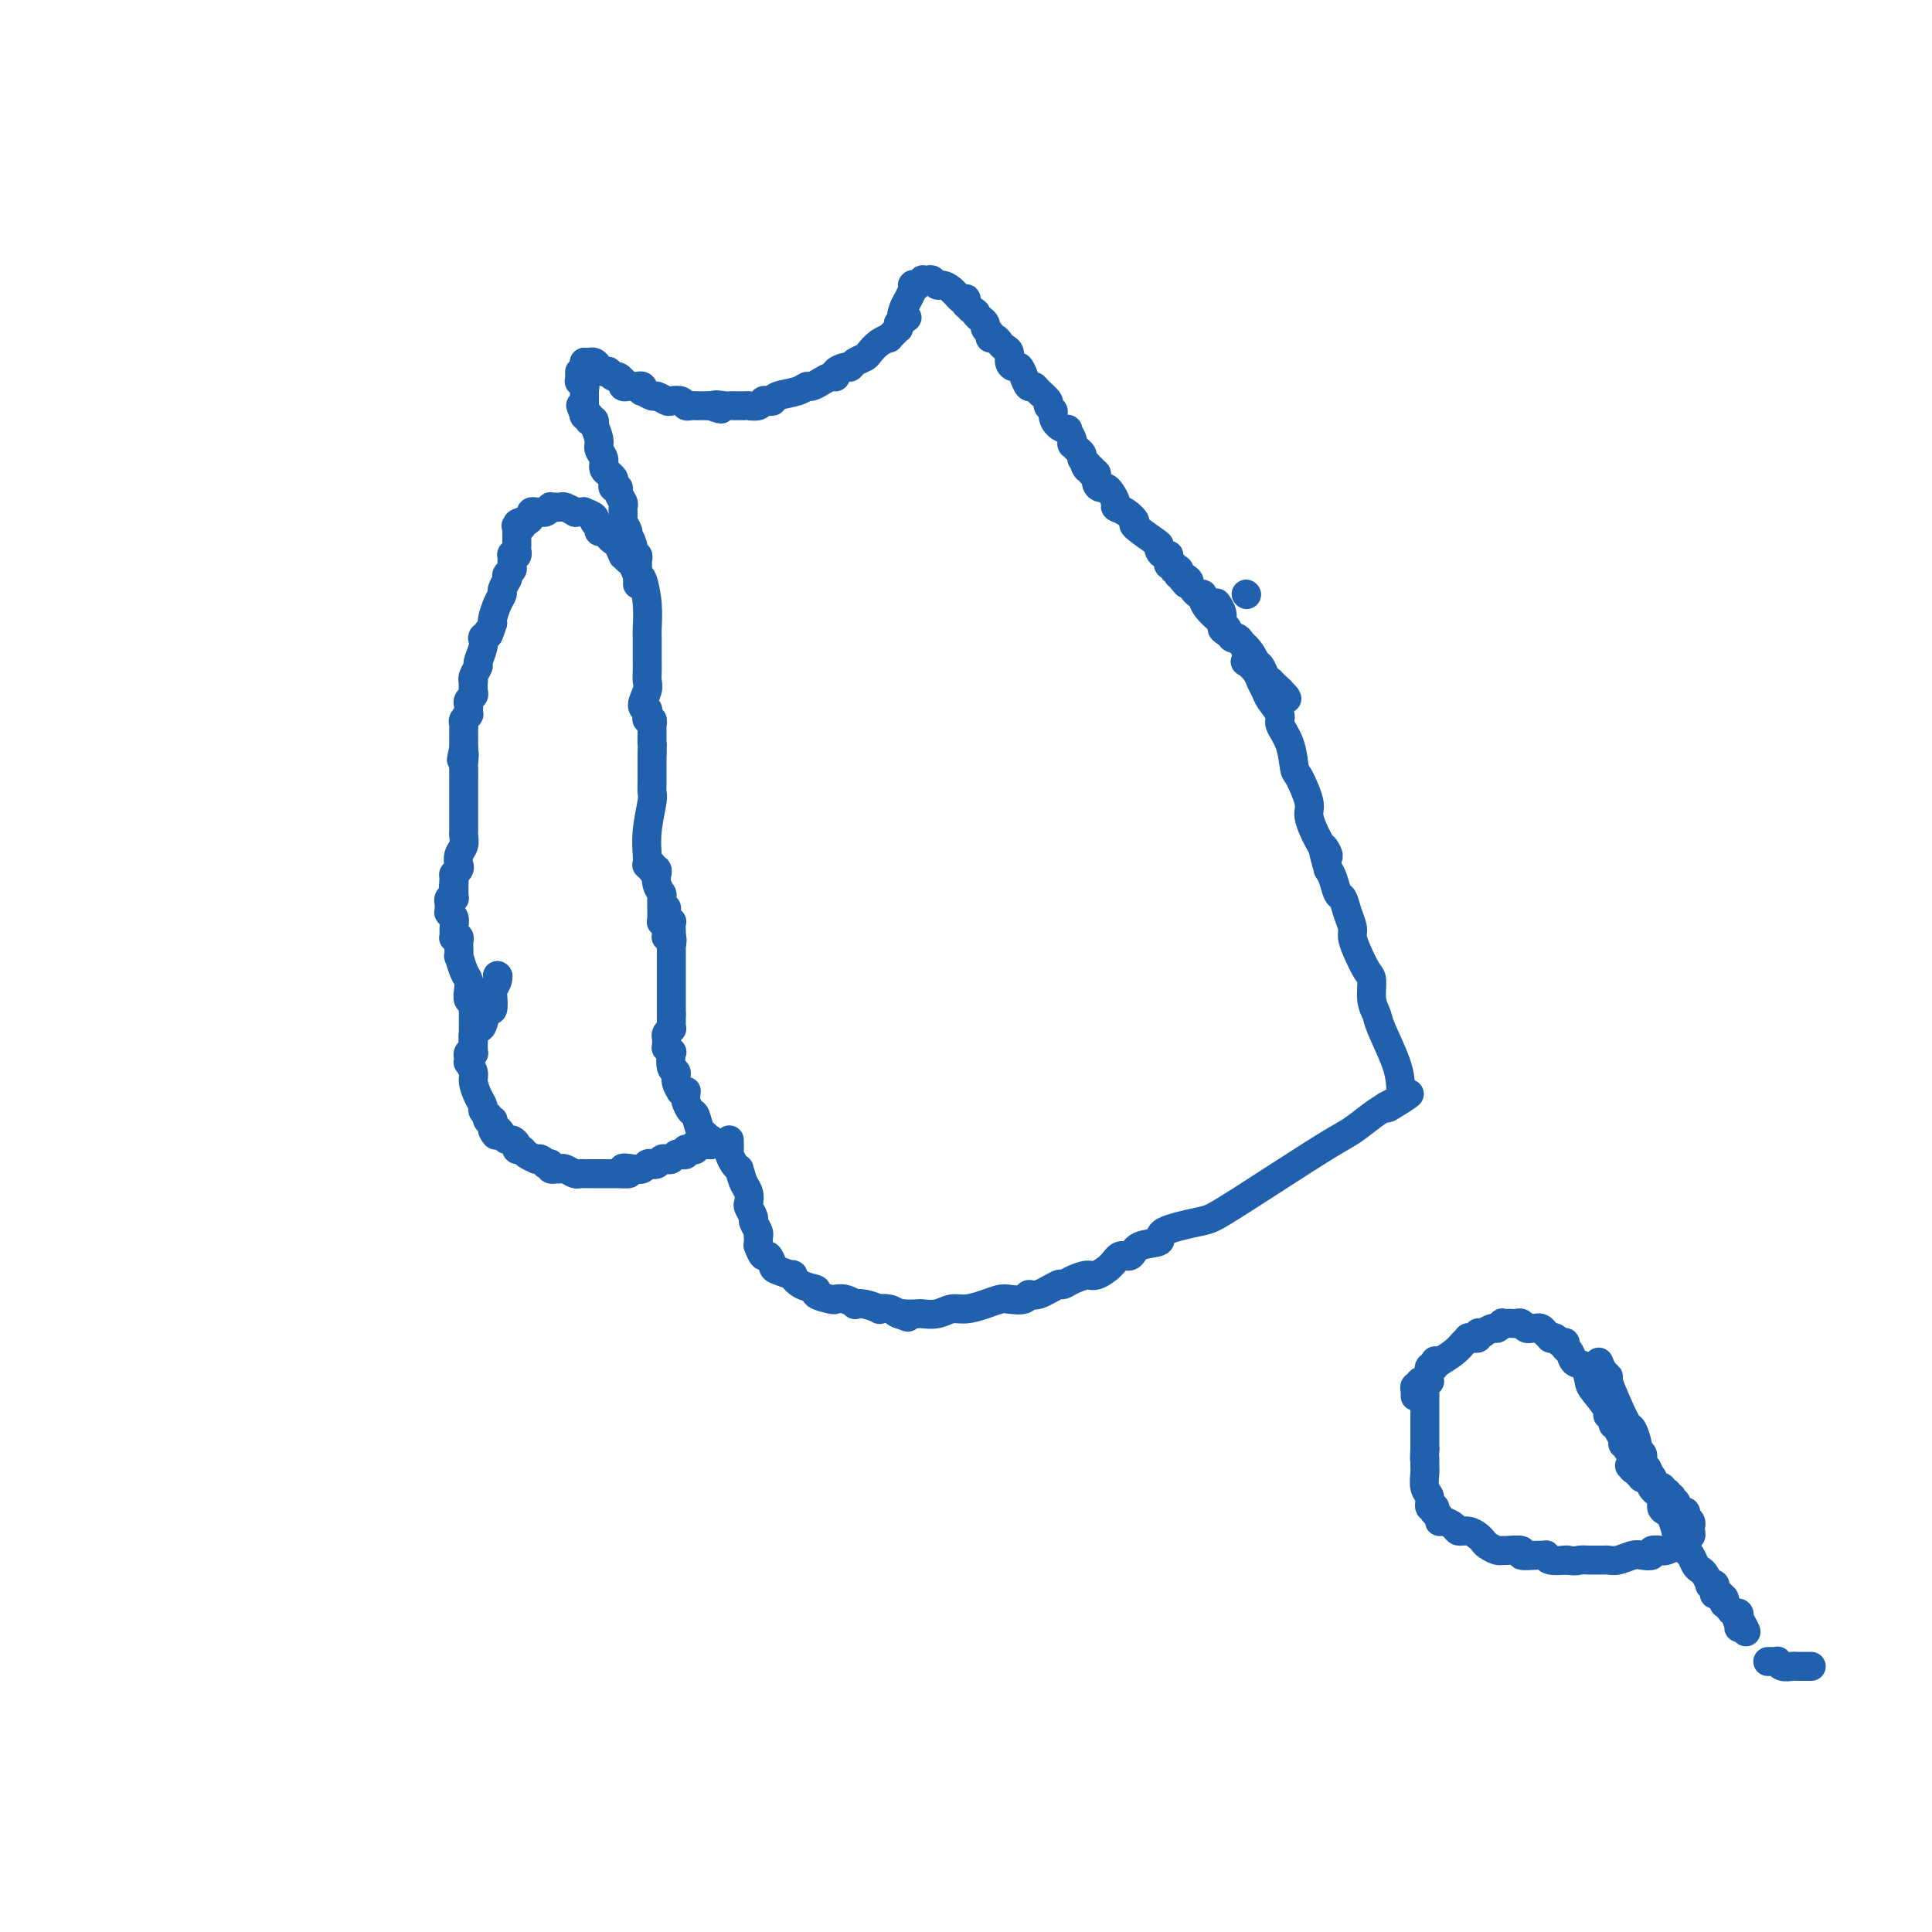 <svg viewBox='0 0 400 400' version='1.1' xmlns='http://www.w3.org/2000/svg' xmlns:xlink='http://www.w3.org/1999/xlink'><g fill='none' stroke='#2160AD' stroke-width='6' stroke-linecap='round' stroke-linejoin='round'><path d='M103,202c0.000,0.000 0.100,0.100 0.1,0.1'/><path d='M103.1,202.1c-0.023,-0.036 -0.131,-0.176 -0.1,-0.1c0.031,0.076 0.202,0.368 0,1c-0.202,0.632 -0.775,1.605 -1,2c-0.225,0.395 -0.102,0.211 0,1c0.102,0.789 0.181,2.552 0,3c-0.181,0.448 -0.623,-0.420 -1,0c-0.377,0.420 -0.690,2.126 -1,3c-0.310,0.874 -0.618,0.914 -1,1c-0.382,0.086 -0.838,0.218 -1,1c-0.162,0.782 -0.029,2.213 0,3c0.029,0.787 -0.045,0.929 0,1c0.045,0.071 0.208,0.072 0,0c-0.208,-0.072 -0.788,-0.217 -1,0c-0.212,0.217 -0.057,0.794 0,1c0.057,0.206 0.014,0.039 0,0c-0.014,-0.039 0.000,0.048 0,0c-0.000,-0.048 -0.015,-0.232 0,0c0.015,0.232 0.059,0.881 0,1c-0.059,0.119 -0.222,-0.291 0,0c0.222,0.291 0.829,1.282 1,2c0.171,0.718 -0.094,1.163 0,2c0.094,0.837 0.547,2.066 1,3c0.453,0.934 0.905,1.575 1,2c0.095,0.425 -0.167,0.636 0,1c0.167,0.364 0.763,0.881 1,1c0.237,0.119 0.116,-0.161 0,0c-0.116,0.161 -0.227,0.764 0,1c0.227,0.236 0.793,0.104 1,0c0.207,-0.104 0.056,-0.182 0,0c-0.056,0.182 -0.016,0.623 0,1c0.016,0.377 0.008,0.688 0,1'/><path d='M102,234c0.952,2.122 0.834,0.428 1,0c0.166,-0.428 0.618,0.411 1,1c0.382,0.589 0.694,0.928 1,1c0.306,0.072 0.606,-0.121 1,0c0.394,0.121 0.884,0.558 1,1c0.116,0.442 -0.141,0.889 0,1c0.141,0.111 0.679,-0.114 1,0c0.321,0.114 0.425,0.567 1,1c0.575,0.433 1.621,0.847 2,1c0.379,0.153 0.092,0.045 0,0c-0.092,-0.045 0.013,-0.026 0,0c-0.013,0.026 -0.143,0.058 0,0c0.143,-0.058 0.559,-0.208 1,0c0.441,0.208 0.907,0.774 1,1c0.093,0.226 -0.186,0.113 0,0c0.186,-0.113 0.838,-0.226 1,0c0.162,0.226 -0.165,0.792 0,1c0.165,0.208 0.821,0.060 1,0c0.179,-0.060 -0.121,-0.030 0,0c0.121,0.030 0.663,0.061 1,0c0.337,-0.061 0.470,-0.212 1,0c0.530,0.212 1.456,0.789 2,1c0.544,0.211 0.706,0.057 1,0c0.294,-0.057 0.722,-0.015 1,0c0.278,0.015 0.407,0.004 1,0c0.593,-0.004 1.650,-0.001 2,0c0.350,0.001 -0.009,0.000 0,0c0.009,-0.000 0.384,-0.000 1,0c0.616,0.000 1.474,0.000 2,0c0.526,-0.000 0.722,-0.000 1,0c0.278,0.000 0.639,0.000 1,0'/><path d='M129,243c2.692,0.242 0.423,-0.653 0,-1c-0.423,-0.347 1.000,-0.144 2,0c1.000,0.144 1.577,0.231 2,0c0.423,-0.231 0.691,-0.780 1,-1c0.309,-0.220 0.660,-0.110 1,0c0.340,0.110 0.668,0.222 1,0c0.332,-0.222 0.666,-0.778 1,-1c0.334,-0.222 0.668,-0.111 1,0c0.332,0.111 0.663,0.222 1,0c0.337,-0.222 0.679,-0.777 1,-1c0.321,-0.223 0.621,-0.112 1,0c0.379,0.112 0.837,0.226 1,0c0.163,-0.226 0.029,-0.793 0,-1c-0.029,-0.207 0.045,-0.055 0,0c-0.045,0.055 -0.209,0.015 0,0c0.209,-0.015 0.792,-0.003 1,0c0.208,0.003 0.042,-0.003 0,0c-0.042,0.003 0.040,0.015 0,0c-0.040,-0.015 -0.203,-0.057 0,0c0.203,0.057 0.773,0.211 1,0c0.227,-0.211 0.112,-0.789 0,-1c-0.112,-0.211 -0.223,-0.057 0,0c0.223,0.057 0.778,0.015 1,0c0.222,-0.015 0.111,-0.004 0,0c-0.111,0.004 -0.222,0.001 0,0c0.222,-0.001 0.778,-0.000 1,0c0.222,0.000 0.112,0.000 0,0c-0.112,-0.000 -0.226,-0.000 0,0c0.226,0.000 0.792,0.000 1,0c0.208,-0.000 0.060,-0.000 0,0c-0.060,0.000 -0.030,0.000 0,0'/><path d='M147,237c2.786,-0.869 0.750,-0.042 0,0c-0.750,0.042 -0.214,-0.702 0,-1c0.214,-0.298 0.107,-0.149 0,0'/><path d='M147,237c0.000,0.000 0.000,-1.000 0,-1'/><path d='M147,236c-0.017,-0.151 -0.060,-0.027 0,0c0.060,0.027 0.223,-0.042 0,0c-0.223,0.042 -0.833,0.195 -1,0c-0.167,-0.195 0.109,-0.739 0,-1c-0.109,-0.261 -0.604,-0.241 -1,-1c-0.396,-0.759 -0.695,-2.298 -1,-3c-0.305,-0.702 -0.617,-0.566 -1,-1c-0.383,-0.434 -0.838,-1.437 -1,-2c-0.162,-0.563 -0.029,-0.687 0,-1c0.029,-0.313 -0.044,-0.814 0,-1c0.044,-0.186 0.204,-0.055 0,0c-0.204,0.055 -0.772,0.036 -1,0c-0.228,-0.036 -0.117,-0.087 0,0c0.117,0.087 0.241,0.313 0,0c-0.241,-0.313 -0.848,-1.165 -1,-2c-0.152,-0.835 0.152,-1.653 0,-2c-0.152,-0.347 -0.759,-0.222 -1,-1c-0.241,-0.778 -0.117,-2.460 0,-3c0.117,-0.540 0.228,0.063 0,0c-0.228,-0.063 -0.794,-0.790 -1,-1c-0.206,-0.210 -0.051,0.097 0,0c0.051,-0.097 -0.000,-0.600 0,-1c0.000,-0.400 0.053,-0.698 0,-1c-0.053,-0.302 -0.210,-0.607 0,-1c0.210,-0.393 0.788,-0.875 1,-1c0.212,-0.125 0.057,0.106 0,0c-0.057,-0.106 -0.015,-0.551 0,-1c0.015,-0.449 0.004,-0.904 0,-1c-0.004,-0.096 -0.001,0.166 0,0c0.001,-0.166 0.000,-0.762 0,-1c-0.000,-0.238 -0.000,-0.119 0,0'/><path d='M139,210c0.000,-1.895 0.000,-1.134 0,-1c-0.000,0.134 -0.000,-0.359 0,-1c0.000,-0.641 0.000,-1.429 0,-2c-0.000,-0.571 -0.000,-0.923 0,-1c0.000,-0.077 0.000,0.121 0,0c-0.000,-0.121 -0.000,-0.562 0,-1c0.000,-0.438 0.000,-0.872 0,-1c-0.000,-0.128 -0.000,0.051 0,0c0.000,-0.051 0.000,-0.333 0,-1c-0.000,-0.667 -0.000,-1.720 0,-2c0.000,-0.280 0.000,0.212 0,0c-0.000,-0.212 -0.000,-1.128 0,-2c0.000,-0.872 0.000,-1.701 0,-2c-0.000,-0.299 -0.000,-0.069 0,0c0.000,0.069 0.000,-0.022 0,0c-0.000,0.022 -0.000,0.156 0,0c0.000,-0.156 0.001,-0.602 0,-1c-0.001,-0.398 -0.004,-0.747 0,-1c0.004,-0.253 0.015,-0.410 0,-1c-0.015,-0.590 -0.057,-1.612 0,-2c0.057,-0.388 0.211,-0.141 0,0c-0.211,0.141 -0.789,0.178 -1,0c-0.211,-0.178 -0.057,-0.570 0,-1c0.057,-0.430 0.015,-0.899 0,-1c-0.015,-0.101 -0.004,0.165 0,0c0.004,-0.165 0.001,-0.761 0,-1c-0.001,-0.239 -0.001,-0.119 0,0'/><path d='M139,195c0.000,0.000 0.100,0.100 0.1,0.1'/><path d='M139.1,195.1c0.054,-0.235 0.137,-0.872 -0.1,-1.1c-0.237,-0.228 -0.796,-0.047 -1,0c-0.204,0.047 -0.055,-0.039 0,0c0.055,0.039 0.016,0.204 0,0c-0.016,-0.204 -0.008,-0.776 0,-1c0.008,-0.224 0.016,-0.098 0,0c-0.016,0.098 -0.057,0.170 0,0c0.057,-0.170 0.212,-0.580 0,-1c-0.212,-0.420 -0.793,-0.850 -1,-1c-0.207,-0.150 -0.041,-0.020 0,-1c0.041,-0.980 -0.042,-3.071 0,-4c0.042,-0.929 0.208,-0.698 0,-1c-0.208,-0.302 -0.792,-1.139 -1,-2c-0.208,-0.861 -0.042,-1.746 0,-2c0.042,-0.254 -0.040,0.124 0,0c0.040,-0.124 0.203,-0.752 0,-1c-0.203,-0.248 -0.772,-0.118 -1,0c-0.228,0.118 -0.113,0.224 0,0c0.113,-0.224 0.225,-0.777 0,-1c-0.225,-0.223 -0.789,-0.116 -1,0c-0.211,0.116 -0.071,0.239 0,0c0.071,-0.239 0.072,-0.842 0,-2c-0.072,-1.158 -0.215,-2.872 0,-5c0.215,-2.128 0.790,-4.668 1,-6c0.210,-1.332 0.056,-1.454 0,-2c-0.056,-0.546 -0.015,-1.517 0,-2c0.015,-0.483 0.004,-0.477 0,-1c-0.004,-0.523 -0.001,-1.573 0,-2c0.001,-0.427 0.000,-0.230 0,0c-0.000,0.230 -0.000,0.494 0,0c0.000,-0.494 0.000,-1.747 0,-3'/><path d='M135,156c0.155,-3.592 0.041,-2.072 0,-2c-0.041,0.072 -0.010,-1.305 0,-2c0.010,-0.695 -0.001,-0.707 0,-1c0.001,-0.293 0.014,-0.866 0,-1c-0.014,-0.134 -0.057,0.170 0,0c0.057,-0.170 0.213,-0.816 0,-1c-0.213,-0.184 -0.794,0.093 -1,0c-0.206,-0.093 -0.037,-0.556 0,-1c0.037,-0.444 -0.057,-0.867 0,-1c0.057,-0.133 0.264,0.026 0,0c-0.264,-0.026 -0.999,-0.235 -1,-1c-0.001,-0.765 0.732,-2.086 1,-3c0.268,-0.914 0.072,-1.422 0,-2c-0.072,-0.578 -0.019,-1.226 0,-2c0.019,-0.774 0.005,-1.675 0,-2c-0.005,-0.325 -0.001,-0.073 0,0c0.001,0.073 0.000,-0.033 0,0c-0.000,0.033 -0.000,0.204 0,0c0.000,-0.204 0.000,-0.783 0,-1c-0.000,-0.217 -0.000,-0.072 0,0c0.000,0.072 0.001,0.072 0,0c-0.001,-0.072 -0.003,-0.216 0,-1c0.003,-0.784 0.012,-2.208 0,-3c-0.012,-0.792 -0.045,-0.951 0,-2c0.045,-1.049 0.167,-2.988 0,-5c-0.167,-2.012 -0.623,-4.098 -1,-5c-0.377,-0.902 -0.676,-0.620 -1,-1c-0.324,-0.380 -0.675,-1.421 -1,-2c-0.325,-0.579 -0.626,-0.694 -1,-1c-0.374,-0.306 -0.821,-0.802 -1,-1c-0.179,-0.198 -0.089,-0.099 0,0'/><path d='M129,115c-0.787,-1.576 -0.253,-0.516 0,0c0.253,0.516 0.226,0.488 0,0c-0.226,-0.488 -0.652,-1.438 -1,-2c-0.348,-0.562 -0.619,-0.738 -1,-1c-0.381,-0.262 -0.871,-0.609 -1,-1c-0.129,-0.391 0.105,-0.826 0,-1c-0.105,-0.174 -0.548,-0.088 -1,0c-0.452,0.088 -0.914,0.177 -1,0c-0.086,-0.177 0.202,-0.622 0,-1c-0.202,-0.378 -0.894,-0.690 -1,-1c-0.106,-0.310 0.374,-0.619 0,-1c-0.374,-0.381 -1.601,-0.833 -2,-1c-0.399,-0.167 0.030,-0.049 0,0c-0.030,0.049 -0.518,0.027 -1,0c-0.482,-0.027 -0.956,-0.060 -1,0c-0.044,0.060 0.343,0.212 0,0c-0.343,-0.212 -1.416,-0.789 -2,-1c-0.584,-0.211 -0.677,-0.058 -1,0c-0.323,0.058 -0.874,0.019 -1,0c-0.126,-0.019 0.172,-0.019 0,0c-0.172,0.019 -0.816,0.058 -1,0c-0.184,-0.058 0.092,-0.211 0,0c-0.092,0.211 -0.550,0.788 -1,1c-0.450,0.212 -0.890,0.060 -1,0c-0.110,-0.060 0.111,-0.026 0,0c-0.111,0.026 -0.555,0.046 -1,0c-0.445,-0.046 -0.890,-0.156 -1,0c-0.110,0.156 0.115,0.578 0,1c-0.115,0.422 -0.569,0.844 -1,1c-0.431,0.156 -0.837,0.044 -1,0c-0.163,-0.044 -0.081,-0.022 0,0'/><path d='M108,108c-1.950,0.532 -0.326,0.861 0,1c0.326,0.139 -0.645,0.089 -1,0c-0.355,-0.089 -0.095,-0.217 0,0c0.095,0.217 0.026,0.779 0,1c-0.026,0.221 -0.007,0.100 0,0c0.007,-0.100 0.002,-0.181 0,0c-0.002,0.181 -0.001,0.622 0,1c0.001,0.378 0.001,0.693 0,1c-0.001,0.307 -0.004,0.604 0,1c0.004,0.396 0.015,0.889 0,1c-0.015,0.111 -0.057,-0.160 0,0c0.057,0.160 0.212,0.749 0,1c-0.212,0.251 -0.793,0.162 -1,0c-0.207,-0.162 -0.041,-0.397 0,0c0.041,0.397 -0.041,1.427 0,2c0.041,0.573 0.207,0.689 0,1c-0.207,0.311 -0.788,0.815 -1,1c-0.212,0.185 -0.057,0.050 0,0c0.057,-0.050 0.015,-0.014 0,0c-0.015,0.014 -0.004,0.007 0,0c0.004,-0.007 0.001,-0.016 0,0c-0.001,0.016 0.001,0.055 0,0c-0.001,-0.055 -0.004,-0.204 0,0c0.004,0.204 0.016,0.761 0,1c-0.016,0.239 -0.060,0.160 0,0c0.060,-0.160 0.222,-0.400 0,0c-0.222,0.400 -0.830,1.442 -1,2c-0.170,0.558 0.099,0.634 0,1c-0.099,0.366 -0.565,1.022 -1,2c-0.435,0.978 -0.839,2.280 -1,3c-0.161,0.720 -0.081,0.860 0,1'/><path d='M102,129c-1.150,3.697 -1.026,2.441 -1,2c0.026,-0.441 -0.046,-0.066 0,0c0.046,0.066 0.208,-0.179 0,0c-0.208,0.179 -0.788,0.780 -1,1c-0.212,0.220 -0.057,0.058 0,0c0.057,-0.058 0.016,-0.011 0,0c-0.016,0.011 -0.008,-0.015 0,0c0.008,0.015 0.017,0.069 0,0c-0.017,-0.069 -0.061,-0.261 0,0c0.061,0.261 0.227,0.974 0,2c-0.227,1.026 -0.845,2.364 -1,3c-0.155,0.636 0.154,0.569 0,1c-0.154,0.431 -0.772,1.358 -1,2c-0.228,0.642 -0.065,0.998 0,1c0.065,0.002 0.031,-0.350 0,0c-0.031,0.350 -0.061,1.403 0,2c0.061,0.597 0.213,0.738 0,1c-0.213,0.262 -0.789,0.645 -1,1c-0.211,0.355 -0.055,0.683 0,1c0.055,0.317 0.011,0.624 0,1c-0.011,0.376 0.011,0.822 0,1c-0.011,0.178 -0.056,0.089 0,0c0.056,-0.089 0.211,-0.179 0,0c-0.211,0.179 -0.789,0.626 -1,1c-0.211,0.374 -0.057,0.674 0,1c0.057,0.326 0.015,0.679 0,1c-0.015,0.321 -0.004,0.611 0,1c0.004,0.389 0.001,0.877 0,1c-0.001,0.123 -0.000,-0.121 0,0c0.000,0.121 0.000,0.606 0,1c-0.000,0.394 -0.000,0.697 0,1'/><path d='M96,155c-0.928,4.137 -0.249,1.479 0,1c0.249,-0.479 0.067,1.220 0,2c-0.067,0.780 -0.018,0.642 0,1c0.018,0.358 0.005,1.214 0,2c-0.005,0.786 -0.001,1.502 0,2c0.001,0.498 0.000,0.777 0,1c-0.000,0.223 -0.000,0.389 0,1c0.000,0.611 0.000,1.665 0,2c-0.000,0.335 -0.000,-0.050 0,0c0.000,0.050 0.000,0.535 0,1c-0.000,0.465 -0.000,0.909 0,1c0.000,0.091 -0.000,-0.173 0,0c0.000,0.173 0.000,0.782 0,1c-0.000,0.218 -0.000,0.043 0,0c0.000,-0.043 0.000,0.044 0,0c-0.000,-0.044 -0.000,-0.220 0,0c0.000,0.220 0.001,0.835 0,1c-0.001,0.165 -0.004,-0.122 0,0c0.004,0.122 0.015,0.652 0,1c-0.015,0.348 -0.056,0.513 0,1c0.056,0.487 0.207,1.297 0,2c-0.207,0.703 -0.774,1.299 -1,2c-0.226,0.701 -0.113,1.508 0,2c0.113,0.492 0.226,0.668 0,1c-0.226,0.332 -0.793,0.821 -1,1c-0.207,0.179 -0.056,0.047 0,0c0.056,-0.047 0.015,-0.010 0,0c-0.015,0.010 -0.004,-0.008 0,0c0.004,0.008 0.001,0.041 0,0c-0.001,-0.041 -0.000,-0.154 0,0c0.000,0.154 0.000,0.577 0,1'/><path d='M94,182c-0.305,4.012 -0.068,0.543 0,0c0.068,-0.543 -0.034,1.839 0,3c0.034,1.161 0.205,1.099 0,1c-0.205,-0.099 -0.787,-0.237 -1,0c-0.213,0.237 -0.057,0.848 0,1c0.057,0.152 0.015,-0.157 0,0c-0.015,0.157 -0.004,0.778 0,1c0.004,0.222 0.001,0.046 0,0c-0.001,-0.046 -0.001,0.040 0,0c0.001,-0.040 0.004,-0.205 0,0c-0.004,0.205 -0.015,0.778 0,1c0.015,0.222 0.057,0.091 0,0c-0.057,-0.091 -0.212,-0.143 0,0c0.212,0.143 0.793,0.483 1,1c0.207,0.517 0.041,1.213 0,2c-0.041,0.787 0.041,1.664 0,2c-0.041,0.336 -0.207,0.129 0,0c0.207,-0.129 0.788,-0.180 1,0c0.212,0.180 0.057,0.592 0,1c-0.057,0.408 -0.016,0.810 0,1c0.016,0.190 0.007,0.166 0,0c-0.007,-0.166 -0.012,-0.473 0,0c0.012,0.473 0.042,1.726 0,2c-0.042,0.274 -0.156,-0.431 0,0c0.156,0.431 0.581,1.996 1,3c0.419,1.004 0.830,1.445 1,2c0.170,0.555 0.098,1.223 0,2c-0.098,0.777 -0.222,1.662 0,2c0.222,0.338 0.791,0.130 1,0c0.209,-0.130 0.060,-0.180 0,0c-0.060,0.180 -0.030,0.590 0,1'/><path d='M98,208c0.619,4.038 0.166,1.134 0,0c-0.166,-1.134 -0.044,-0.497 0,0c0.044,0.497 0.012,0.854 0,1c-0.012,0.146 -0.003,0.080 0,0c0.003,-0.080 0.001,-0.175 0,0c-0.001,0.175 -0.000,0.620 0,1c0.000,0.380 0.000,0.694 0,1c-0.000,0.306 -0.000,0.604 0,1c0.000,0.396 0.000,0.891 0,1c-0.000,0.109 -0.000,-0.168 0,0c0.000,0.168 0.000,0.781 0,1c-0.000,0.219 -0.000,0.045 0,0c0.000,-0.045 0.000,0.040 0,0c-0.000,-0.040 -0.000,-0.203 0,0c0.000,0.203 0.000,0.773 0,1c-0.000,0.227 -0.000,0.112 0,0c0.000,-0.112 0.000,-0.223 0,0c-0.000,0.223 -0.000,0.778 0,1c0.000,0.222 0.000,0.111 0,0'/><path d='M151,236c-0.006,0.325 -0.013,0.651 0,1c0.013,0.349 0.045,0.722 0,1c-0.045,0.278 -0.166,0.459 0,1c0.166,0.541 0.619,1.440 1,2c0.381,0.560 0.691,0.780 1,1'/><path d='M153,242c0.476,1.517 0.668,2.308 1,3c0.332,0.692 0.806,1.284 1,2c0.194,0.716 0.108,1.557 0,2c-0.108,0.443 -0.239,0.487 0,1c0.239,0.513 0.849,1.496 1,2c0.151,0.504 -0.156,0.530 0,1c0.156,0.470 0.774,1.384 1,2c0.226,0.616 0.060,0.933 0,1c-0.060,0.067 -0.013,-0.118 0,0c0.013,0.118 -0.008,0.537 0,1c0.008,0.463 0.044,0.968 0,1c-0.044,0.032 -0.169,-0.409 0,0c0.169,0.409 0.631,1.669 1,2c0.369,0.331 0.644,-0.267 1,0c0.356,0.267 0.793,1.399 1,2c0.207,0.601 0.183,0.672 1,1c0.817,0.328 2.475,0.914 3,1c0.525,0.086 -0.083,-0.327 0,0c0.083,0.327 0.858,1.394 2,2c1.142,0.606 2.651,0.750 3,1c0.349,0.250 -0.463,0.607 0,1c0.463,0.393 2.200,0.824 3,1c0.800,0.176 0.664,0.099 1,0c0.336,-0.099 1.145,-0.219 2,0c0.855,0.219 1.754,0.777 2,1c0.246,0.223 -0.163,0.112 0,0c0.163,-0.112 0.897,-0.223 2,0c1.103,0.223 2.574,0.781 3,1c0.426,0.219 -0.193,0.097 0,0c0.193,-0.097 1.198,-0.171 2,0c0.802,0.171 1.401,0.585 2,1'/><path d='M186,272c3.854,1.393 0.989,0.374 0,0c-0.989,-0.374 -0.102,-0.104 1,0c1.102,0.104 2.419,0.043 3,0c0.581,-0.043 0.427,-0.067 1,0c0.573,0.067 1.873,0.224 3,0c1.127,-0.224 2.082,-0.831 3,-1c0.918,-0.169 1.797,0.099 3,0c1.203,-0.099 2.728,-0.567 4,-1c1.272,-0.433 2.292,-0.832 3,-1c0.708,-0.168 1.104,-0.105 2,0c0.896,0.105 2.291,0.253 3,0c0.709,-0.253 0.731,-0.908 1,-1c0.269,-0.092 0.786,0.377 2,0c1.214,-0.377 3.125,-1.602 4,-2c0.875,-0.398 0.713,0.032 1,0c0.287,-0.032 1.021,-0.524 2,-1c0.979,-0.476 2.202,-0.935 3,-1c0.798,-0.065 1.170,0.263 2,0c0.830,-0.263 2.119,-1.116 3,-2c0.881,-0.884 1.354,-1.798 2,-2c0.646,-0.202 1.465,0.307 2,0c0.535,-0.307 0.787,-1.429 2,-2c1.213,-0.571 3.386,-0.590 4,-1c0.614,-0.410 -0.331,-1.212 1,-2c1.331,-0.788 4.939,-1.561 7,-2c2.061,-0.439 2.575,-0.544 5,-2c2.425,-1.456 6.760,-4.263 11,-7c4.240,-2.737 8.384,-5.404 11,-7c2.616,-1.596 3.704,-2.122 5,-3c1.296,-0.878 2.799,-2.108 4,-3c1.201,-0.892 2.101,-1.446 3,-2'/><path d='M287,229c8.988,-5.048 2.958,-1.167 1,0c-1.958,1.167 0.155,-0.381 1,-1c0.845,-0.619 0.423,-0.310 0,0'/><path d='M290,225c-0.105,-1.395 -0.210,-2.790 -1,-5c-0.790,-2.210 -2.266,-5.234 -3,-7c-0.734,-1.766 -0.725,-2.276 -1,-3c-0.275,-0.724 -0.834,-1.664 -1,-3c-0.166,-1.336 0.061,-3.067 0,-4c-0.061,-0.933 -0.412,-1.067 -1,-2c-0.588,-0.933 -1.414,-2.664 -2,-4c-0.586,-1.336 -0.930,-2.279 -1,-3c-0.070,-0.721 0.136,-1.222 0,-2c-0.136,-0.778 -0.614,-1.833 -1,-3c-0.386,-1.167 -0.681,-2.447 -1,-3c-0.319,-0.553 -0.663,-0.380 -1,-1c-0.337,-0.620 -0.668,-2.034 -1,-3c-0.332,-0.966 -0.666,-1.483 -1,-2'/><path d='M275,180c-2.234,-7.533 -0.318,-3.865 0,-3c0.318,0.865 -0.962,-1.074 -2,-3c-1.038,-1.926 -1.835,-3.838 -2,-5c-0.165,-1.162 0.302,-1.575 0,-3c-0.302,-1.425 -1.371,-3.861 -2,-5c-0.629,-1.139 -0.816,-0.980 -1,-2c-0.184,-1.020 -0.364,-3.218 -1,-5c-0.636,-1.782 -1.729,-3.149 -2,-4c-0.271,-0.851 0.279,-1.186 0,-2c-0.279,-0.814 -1.389,-2.107 -2,-3c-0.611,-0.893 -0.724,-1.386 -1,-2c-0.276,-0.614 -0.714,-1.347 -1,-2c-0.286,-0.653 -0.419,-1.225 -1,-2c-0.581,-0.775 -1.609,-1.753 -2,-2c-0.391,-0.247 -0.146,0.237 0,0c0.146,-0.237 0.194,-1.195 0,-2c-0.194,-0.805 -0.630,-1.458 -1,-2c-0.370,-0.542 -0.672,-0.974 -1,-1c-0.328,-0.026 -0.680,0.353 -1,0c-0.320,-0.353 -0.608,-1.440 -1,-2c-0.392,-0.560 -0.889,-0.593 -1,-1c-0.111,-0.407 0.162,-1.186 0,-2c-0.162,-0.814 -0.761,-1.661 -1,-2c-0.239,-0.339 -0.120,-0.169 0,0'/><path d='M258,123c0.000,0.000 0.100,0.100 0.1,0.1'/><path d='M132,121c0.000,-0.303 0.000,-0.606 0,-1c-0.000,-0.394 -0.000,-0.879 0,-1c0.000,-0.121 0.001,0.121 0,0c-0.001,-0.121 -0.004,-0.606 0,-1c0.004,-0.394 0.015,-0.697 0,-1c-0.015,-0.303 -0.057,-0.607 0,-1c0.057,-0.393 0.211,-0.876 0,-1c-0.211,-0.124 -0.789,0.111 -1,0c-0.211,-0.111 -0.057,-0.568 0,-1c0.057,-0.432 0.016,-0.838 0,-1c-0.016,-0.162 -0.008,-0.081 0,0'/><path d='M131,113c-0.398,-1.660 -0.891,-1.811 -1,-2c-0.109,-0.189 0.168,-0.417 0,-1c-0.168,-0.583 -0.781,-1.522 -1,-2c-0.219,-0.478 -0.044,-0.496 0,-1c0.044,-0.504 -0.045,-1.493 0,-2c0.045,-0.507 0.222,-0.531 0,-1c-0.222,-0.469 -0.843,-1.382 -1,-2c-0.157,-0.618 0.150,-0.940 0,-1c-0.150,-0.060 -0.757,0.142 -1,0c-0.243,-0.142 -0.122,-0.629 0,-1c0.122,-0.371 0.244,-0.627 0,-1c-0.244,-0.373 -0.854,-0.863 -1,-1c-0.146,-0.137 0.172,0.078 0,0c-0.172,-0.078 -0.835,-0.449 -1,-1c-0.165,-0.551 0.166,-1.283 0,-2c-0.166,-0.717 -0.829,-1.421 -1,-2c-0.171,-0.579 0.151,-1.035 0,-2c-0.151,-0.965 -0.776,-2.441 -1,-3c-0.224,-0.559 -0.046,-0.201 0,0c0.046,0.201 -0.039,0.246 0,0c0.039,-0.246 0.203,-0.784 0,-1c-0.203,-0.216 -0.772,-0.110 -1,0c-0.228,0.110 -0.113,0.226 0,0c0.113,-0.226 0.226,-0.792 0,-1c-0.226,-0.208 -0.792,-0.056 -1,0c-0.208,0.056 -0.060,0.016 0,0c0.060,-0.016 0.030,-0.008 0,0'/><path d='M121,86c-1.547,-4.129 -0.415,-0.950 0,0c0.415,0.950 0.111,-0.327 0,-1c-0.111,-0.673 -0.030,-0.740 0,-1c0.030,-0.260 0.008,-0.711 0,-1c-0.008,-0.289 -0.001,-0.416 0,-1c0.001,-0.584 -0.003,-1.625 0,-2c0.003,-0.375 0.015,-0.086 0,0c-0.015,0.086 -0.057,-0.032 0,0c0.057,0.032 0.211,0.215 0,0c-0.211,-0.215 -0.789,-0.828 -1,-1c-0.211,-0.172 -0.057,0.098 0,0c0.057,-0.098 0.015,-0.565 0,-1c-0.015,-0.435 -0.004,-0.839 0,-1c0.004,-0.161 0.002,-0.081 0,0'/><path d='M121,75c0.000,0.000 0.100,0.100 0.1,0.1'/><path d='M121.1,75.1c-0.055,-0.010 -0.243,-0.086 -0.1,-0.1c0.143,-0.014 0.617,0.035 1,0c0.383,-0.035 0.676,-0.154 1,0c0.324,0.154 0.678,0.581 1,1c0.322,0.419 0.611,0.829 1,1c0.389,0.171 0.879,0.102 1,0c0.121,-0.102 -0.125,-0.237 0,0c0.125,0.237 0.622,0.847 1,1c0.378,0.153 0.636,-0.151 1,0c0.364,0.151 0.834,0.759 1,1c0.166,0.241 0.030,0.117 0,0c-0.030,-0.117 0.047,-0.228 0,0c-0.047,0.228 -0.219,0.793 0,1c0.219,0.207 0.828,0.056 1,0c0.172,-0.056 -0.094,-0.016 0,0c0.094,0.016 0.547,0.008 1,0c0.453,-0.008 0.904,-0.017 1,0c0.096,0.017 -0.163,0.061 0,0c0.163,-0.061 0.750,-0.228 1,0c0.250,0.228 0.165,0.849 0,1c-0.165,0.151 -0.410,-0.170 0,0c0.410,0.170 1.476,0.829 2,1c0.524,0.171 0.508,-0.147 1,0c0.492,0.147 1.494,0.757 2,1c0.506,0.243 0.516,0.118 1,0c0.484,-0.118 1.443,-0.228 2,0c0.557,0.228 0.713,0.793 1,1c0.287,0.207 0.706,0.055 1,0c0.294,-0.055 0.464,-0.015 1,0c0.536,0.015 1.439,0.004 2,0c0.561,-0.004 0.781,-0.002 1,0'/><path d='M147,84c4.126,1.377 1.490,0.369 1,0c-0.490,-0.369 1.165,-0.099 2,0c0.835,0.099 0.849,0.026 1,0c0.151,-0.026 0.440,-0.006 1,0c0.560,0.006 1.393,-0.002 2,0c0.607,0.002 0.989,0.014 1,0c0.011,-0.014 -0.347,-0.056 0,0c0.347,0.056 1.400,0.208 2,0c0.600,-0.208 0.748,-0.776 1,-1c0.252,-0.224 0.606,-0.102 1,0c0.394,0.102 0.826,0.186 1,0c0.174,-0.186 0.091,-0.641 1,-1c0.909,-0.359 2.810,-0.622 4,-1c1.190,-0.378 1.668,-0.871 2,-1c0.332,-0.129 0.518,0.106 1,0c0.482,-0.106 1.260,-0.554 2,-1c0.740,-0.446 1.441,-0.889 2,-1c0.559,-0.111 0.975,0.111 1,0c0.025,-0.111 -0.340,-0.555 0,-1c0.340,-0.445 1.386,-0.892 2,-1c0.614,-0.108 0.797,0.122 1,0c0.203,-0.122 0.426,-0.597 1,-1c0.574,-0.403 1.498,-0.734 2,-1c0.502,-0.266 0.582,-0.466 1,-1c0.418,-0.534 1.173,-1.401 2,-2c0.827,-0.599 1.724,-0.930 2,-1c0.276,-0.070 -0.070,0.122 0,0c0.070,-0.122 0.555,-0.559 1,-1c0.445,-0.441 0.851,-0.888 1,-1c0.149,-0.112 0.043,0.111 0,0c-0.043,-0.111 -0.021,-0.555 0,-1'/><path d='M186,67c3.023,-2.140 1.581,-0.989 1,-1c-0.581,-0.011 -0.299,-1.184 0,-2c0.299,-0.816 0.616,-1.276 1,-2c0.384,-0.724 0.834,-1.710 1,-2c0.166,-0.290 0.049,0.118 0,0c-0.049,-0.118 -0.028,-0.763 0,-1c0.028,-0.237 0.064,-0.067 0,0c-0.064,0.067 -0.228,0.032 0,0c0.228,-0.032 0.849,-0.061 1,0c0.151,0.061 -0.167,0.211 0,0c0.167,-0.211 0.818,-0.785 1,-1c0.182,-0.215 -0.107,-0.072 0,0c0.107,0.072 0.609,0.074 1,0c0.391,-0.074 0.672,-0.223 1,0c0.328,0.223 0.705,0.816 1,1c0.295,0.184 0.510,-0.043 1,0c0.490,0.043 1.256,0.355 2,1c0.744,0.645 1.467,1.622 2,2c0.533,0.378 0.878,0.157 1,0c0.122,-0.157 0.022,-0.248 0,0c-0.022,0.248 0.032,0.836 0,1c-0.032,0.164 -0.152,-0.096 0,0c0.152,0.096 0.576,0.548 1,1'/><path d='M201,64c1.708,1.091 0.978,0.817 1,1c0.022,0.183 0.794,0.822 1,1c0.206,0.178 -0.156,-0.106 0,0c0.156,0.106 0.829,0.602 1,1c0.171,0.398 -0.161,0.698 0,1c0.161,0.302 0.816,0.606 1,1c0.184,0.394 -0.105,0.878 0,1c0.105,0.122 0.602,-0.119 1,0c0.398,0.119 0.698,0.596 1,1c0.302,0.404 0.606,0.734 1,1c0.394,0.266 0.879,0.469 1,1c0.121,0.531 -0.122,1.390 0,2c0.122,0.610 0.611,0.972 1,1c0.389,0.028 0.680,-0.278 1,0c0.320,0.278 0.668,1.139 1,2c0.332,0.861 0.648,1.722 1,2c0.352,0.278 0.739,-0.027 1,0c0.261,0.027 0.395,0.388 1,1c0.605,0.612 1.680,1.477 2,2c0.320,0.523 -0.117,0.705 0,1c0.117,0.295 0.787,0.704 1,1c0.213,0.296 -0.030,0.478 0,1c0.030,0.522 0.334,1.384 1,2c0.666,0.616 1.694,0.987 2,1c0.306,0.013 -0.111,-0.333 0,0c0.111,0.333 0.752,1.346 1,2c0.248,0.654 0.105,0.949 0,1c-0.105,0.051 -0.173,-0.141 0,0c0.173,0.141 0.585,0.615 1,1c0.415,0.385 0.833,0.681 1,1c0.167,0.319 0.084,0.659 0,1'/><path d='M224,95c3.802,4.957 1.807,1.848 1,1c-0.807,-0.848 -0.427,0.564 0,1c0.427,0.436 0.902,-0.104 1,0c0.098,0.104 -0.181,0.850 0,1c0.181,0.150 0.822,-0.298 1,0c0.178,0.298 -0.106,1.340 0,2c0.106,0.660 0.601,0.936 1,1c0.399,0.064 0.701,-0.086 1,0c0.299,0.086 0.597,0.409 1,1c0.403,0.591 0.913,1.452 1,2c0.087,0.548 -0.250,0.784 0,1c0.250,0.216 1.086,0.411 2,1c0.914,0.589 1.904,1.572 2,2c0.096,0.428 -0.704,0.300 0,1c0.704,0.700 2.910,2.226 4,3c1.090,0.774 1.063,0.796 1,1c-0.063,0.204 -0.160,0.591 0,1c0.160,0.409 0.579,0.841 1,1c0.421,0.159 0.845,0.045 1,0c0.155,-0.045 0.040,-0.022 0,0c-0.040,0.022 -0.007,0.043 0,0c0.007,-0.043 -0.013,-0.152 0,0c0.013,0.152 0.060,0.563 0,1c-0.060,0.437 -0.226,0.901 0,1c0.226,0.099 0.845,-0.166 1,0c0.155,0.166 -0.155,0.763 0,1c0.155,0.237 0.773,0.115 1,0c0.227,-0.115 0.061,-0.223 0,0c-0.061,0.223 -0.017,0.778 0,1c0.017,0.222 0.009,0.111 0,0'/><path d='M244,119c3.085,3.710 0.799,0.984 0,0c-0.799,-0.984 -0.110,-0.226 0,0c0.110,0.226 -0.359,-0.079 0,0c0.359,0.079 1.546,0.543 2,1c0.454,0.457 0.173,0.906 0,1c-0.173,0.094 -0.240,-0.167 0,0c0.240,0.167 0.786,0.762 1,1c0.214,0.238 0.095,0.119 0,0c-0.095,-0.119 -0.167,-0.236 0,0c0.167,0.236 0.573,0.827 1,1c0.427,0.173 0.875,-0.070 1,0c0.125,0.070 -0.072,0.453 0,1c0.072,0.547 0.412,1.258 1,2c0.588,0.742 1.425,1.514 2,2c0.575,0.486 0.889,0.687 1,1c0.111,0.313 0.019,0.737 0,1c-0.019,0.263 0.036,0.364 1,1c0.964,0.636 2.836,1.806 4,3c1.164,1.194 1.618,2.411 2,3c0.382,0.589 0.691,0.550 1,1c0.309,0.450 0.619,1.389 1,2c0.381,0.611 0.833,0.895 1,1c0.167,0.105 0.048,0.031 0,0c-0.048,-0.031 -0.024,-0.019 0,0c0.024,0.019 0.048,0.046 0,0c-0.048,-0.046 -0.167,-0.166 0,0c0.167,0.166 0.619,0.619 1,1c0.381,0.381 0.690,0.691 1,1'/><path d='M265,143c3.188,3.652 0.659,0.783 0,0c-0.659,-0.783 0.553,0.520 1,1c0.447,0.480 0.128,0.137 0,0c-0.128,-0.137 -0.064,-0.069 0,0'/><path d='M296,286c-0.423,-0.121 -0.845,-0.243 -1,0c-0.155,0.243 -0.041,0.850 0,1c0.041,0.150 0.011,-0.156 0,0c-0.011,0.156 -0.003,0.776 0,1c0.003,0.224 0.001,0.054 0,0c-0.001,-0.054 -0.000,0.010 0,0c0.000,-0.010 0.000,-0.094 0,0c-0.000,0.094 -0.000,0.367 0,1c0.000,0.633 0.000,1.625 0,2c-0.000,0.375 -0.000,0.131 0,1c0.000,0.869 0.000,2.849 0,4c-0.000,1.151 -0.000,1.472 0,2c0.000,0.528 0.000,1.264 0,2'/><path d='M295,300c-0.155,2.631 -0.041,2.209 0,2c0.041,-0.209 0.010,-0.204 0,0c-0.010,0.204 0.001,0.606 0,1c-0.001,0.394 -0.015,0.779 0,1c0.015,0.221 0.060,0.279 0,1c-0.060,0.721 -0.226,2.106 0,3c0.226,0.894 0.844,1.296 1,2c0.156,0.704 -0.150,1.708 0,2c0.150,0.292 0.758,-0.128 1,0c0.242,0.128 0.119,0.804 0,1c-0.119,0.196 -0.235,-0.088 0,0c0.235,0.088 0.822,0.549 1,1c0.178,0.451 -0.052,0.890 0,1c0.052,0.110 0.385,-0.111 1,0c0.615,0.111 1.513,0.555 2,1c0.487,0.445 0.563,0.893 1,1c0.437,0.107 1.234,-0.125 2,0c0.766,0.125 1.501,0.608 2,1c0.499,0.392 0.761,0.694 1,1c0.239,0.306 0.454,0.617 1,1c0.546,0.383 1.422,0.838 2,1c0.578,0.162 0.858,0.029 1,0c0.142,-0.029 0.147,0.045 1,0c0.853,-0.045 2.554,-0.209 3,0c0.446,0.209 -0.363,0.792 0,1c0.363,0.208 1.898,0.042 3,0c1.102,-0.042 1.770,0.041 2,0c0.230,-0.041 0.020,-0.207 0,0c-0.020,0.207 0.148,0.786 1,1c0.852,0.214 2.386,0.061 3,0c0.614,-0.061 0.307,-0.031 0,0'/><path d='M324,323c2.712,0.309 2.491,0.083 3,0c0.509,-0.083 1.749,-0.021 2,0c0.251,0.021 -0.487,0.002 0,0c0.487,-0.002 2.199,0.013 3,0c0.801,-0.013 0.692,-0.055 1,0c0.308,0.055 1.033,0.207 2,0c0.967,-0.207 2.175,-0.774 3,-1c0.825,-0.226 1.267,-0.112 2,0c0.733,0.112 1.758,0.224 2,0c0.242,-0.224 -0.301,-0.782 0,-1c0.301,-0.218 1.444,-0.096 2,0c0.556,0.096 0.526,0.165 1,0c0.474,-0.165 1.451,-0.565 2,-1c0.549,-0.435 0.669,-0.905 1,-1c0.331,-0.095 0.873,0.184 1,0c0.127,-0.184 -0.162,-0.833 0,-1c0.162,-0.167 0.776,0.147 1,0c0.224,-0.147 0.060,-0.757 0,-1c-0.060,-0.243 -0.015,-0.121 0,0c0.015,0.121 0.000,0.240 0,0c-0.000,-0.240 0.015,-0.839 0,-1c-0.015,-0.161 -0.059,0.115 0,0c0.059,-0.115 0.222,-0.623 0,-1c-0.222,-0.377 -0.830,-0.623 -1,-1c-0.170,-0.377 0.098,-0.885 0,-1c-0.098,-0.115 -0.561,0.162 -1,0c-0.439,-0.162 -0.852,-0.762 -1,-1c-0.148,-0.238 -0.029,-0.115 0,0c0.029,0.115 -0.031,0.223 0,0c0.031,-0.223 0.152,-0.778 0,-1c-0.152,-0.222 -0.576,-0.111 -1,0'/><path d='M346,311c-0.615,-0.869 -0.151,-0.040 0,0c0.151,0.040 -0.011,-0.707 0,-1c0.011,-0.293 0.195,-0.130 0,0c-0.195,0.130 -0.771,0.227 -1,0c-0.229,-0.227 -0.113,-0.779 0,-1c0.113,-0.221 0.223,-0.112 0,0c-0.223,0.112 -0.778,0.226 -1,0c-0.222,-0.226 -0.112,-0.793 0,-1c0.112,-0.207 0.227,-0.056 0,0c-0.227,0.056 -0.797,0.016 -1,0c-0.203,-0.016 -0.040,-0.008 0,0c0.040,0.008 -0.042,0.016 0,0c0.042,-0.016 0.207,-0.056 0,0c-0.207,0.056 -0.788,0.207 -1,0c-0.212,-0.207 -0.056,-0.774 0,-1c0.056,-0.226 0.011,-0.113 0,0c-0.011,0.113 0.011,0.226 0,0c-0.011,-0.226 -0.056,-0.793 0,-1c0.056,-0.207 0.212,-0.056 0,0c-0.212,0.056 -0.793,0.015 -1,0c-0.207,-0.015 -0.042,-0.004 0,0c0.042,0.004 -0.040,0.002 0,0c0.040,-0.002 0.203,-0.004 0,0c-0.203,0.004 -0.772,0.015 -1,0c-0.228,-0.015 -0.114,-0.057 0,0c0.114,0.057 0.227,0.212 0,0c-0.227,-0.212 -0.796,-0.792 -1,-1c-0.204,-0.208 -0.044,-0.046 0,0c0.044,0.046 -0.026,-0.026 0,0c0.026,0.026 0.150,0.150 0,0c-0.150,-0.150 -0.575,-0.575 -1,-1'/><path d='M338,304c-1.237,-1.075 -0.331,-0.263 0,0c0.331,0.263 0.085,-0.025 0,0c-0.085,0.025 -0.009,0.362 0,0c0.009,-0.362 -0.049,-1.421 0,-2c0.049,-0.579 0.205,-0.676 0,-1c-0.205,-0.324 -0.772,-0.873 -1,-1c-0.228,-0.127 -0.118,0.170 0,0c0.118,-0.170 0.243,-0.806 0,-1c-0.243,-0.194 -0.854,0.054 -1,0c-0.146,-0.054 0.172,-0.409 0,-1c-0.172,-0.591 -0.834,-1.416 -1,-2c-0.166,-0.584 0.165,-0.927 0,-1c-0.165,-0.073 -0.826,0.124 -1,0c-0.174,-0.124 0.139,-0.569 0,-1c-0.139,-0.431 -0.730,-0.848 -1,-1c-0.270,-0.152 -0.218,-0.037 0,0c0.218,0.037 0.602,-0.002 0,-1c-0.602,-0.998 -2.188,-2.954 -3,-4c-0.812,-1.046 -0.848,-1.183 -1,-2c-0.152,-0.817 -0.419,-2.314 -1,-3c-0.581,-0.686 -1.476,-0.562 -2,-1c-0.524,-0.438 -0.675,-1.438 -1,-2c-0.325,-0.562 -0.822,-0.685 -1,-1c-0.178,-0.315 -0.036,-0.820 0,-1c0.036,-0.180 -0.033,-0.034 0,0c0.033,0.034 0.167,-0.043 0,0c-0.167,0.043 -0.636,0.205 -1,0c-0.364,-0.205 -0.623,-0.777 -1,-1c-0.377,-0.223 -0.871,-0.099 -1,0c-0.129,0.099 0.106,0.171 0,0c-0.106,-0.171 -0.553,-0.586 -1,-1'/><path d='M320,276c-1.249,-1.099 -0.372,-0.347 0,0c0.372,0.347 0.239,0.289 0,0c-0.239,-0.289 -0.585,-0.810 -1,-1c-0.415,-0.190 -0.899,-0.050 -1,0c-0.101,0.050 0.180,0.010 0,0c-0.180,-0.010 -0.822,0.012 -1,0c-0.178,-0.012 0.107,-0.056 0,0c-0.107,0.056 -0.606,0.211 -1,0c-0.394,-0.211 -0.684,-0.788 -1,-1c-0.316,-0.212 -0.658,-0.058 -1,0c-0.342,0.058 -0.683,0.020 -1,0c-0.317,-0.020 -0.608,-0.020 -1,0c-0.392,0.020 -0.883,0.062 -1,0c-0.117,-0.062 0.140,-0.227 0,0c-0.140,0.227 -0.677,0.846 -1,1c-0.323,0.154 -0.430,-0.156 -1,0c-0.570,0.156 -1.602,0.778 -2,1c-0.398,0.222 -0.163,0.046 0,0c0.163,-0.046 0.254,0.040 0,0c-0.254,-0.040 -0.852,-0.207 -1,0c-0.148,0.207 0.152,0.788 0,1c-0.152,0.212 -0.758,0.056 -1,0c-0.242,-0.056 -0.120,-0.013 0,0c0.120,0.013 0.238,-0.005 0,0c-0.238,0.005 -0.831,0.033 -1,0c-0.169,-0.033 0.088,-0.128 0,0c-0.088,0.128 -0.521,0.479 -1,1c-0.479,0.521 -1.005,1.212 -2,2c-0.995,0.788 -2.460,1.674 -3,2c-0.540,0.326 -0.154,0.093 0,0c0.154,-0.093 0.077,-0.047 0,0'/><path d='M298,282c-2.233,1.255 -1.317,0.393 -1,0c0.317,-0.393 0.033,-0.318 0,0c-0.033,0.318 0.185,0.878 0,1c-0.185,0.122 -0.771,-0.193 -1,0c-0.229,0.193 -0.099,0.893 0,1c0.099,0.107 0.166,-0.379 0,0c-0.166,0.379 -0.566,1.622 -1,2c-0.434,0.378 -0.901,-0.109 -1,0c-0.099,0.109 0.170,0.814 0,1c-0.170,0.186 -0.777,-0.147 -1,0c-0.223,0.147 -0.060,0.775 0,1c0.060,0.225 0.016,0.046 0,0c-0.016,-0.046 -0.004,0.040 0,0c0.004,-0.040 0.001,-0.207 0,0c-0.001,0.207 -0.000,0.786 0,1c0.000,0.214 0.000,0.061 0,0c-0.000,-0.061 -0.000,-0.031 0,0'/><path d='M331,282c0.297,0.730 0.594,1.461 1,2c0.406,0.539 0.920,0.888 1,1c0.080,0.112 -0.276,-0.012 0,1c0.276,1.012 1.183,3.160 2,5c0.817,1.840 1.543,3.372 2,4c0.457,0.628 0.644,0.353 1,1c0.356,0.647 0.879,2.215 1,3c0.121,0.785 -0.161,0.788 0,1c0.161,0.212 0.765,0.634 1,1c0.235,0.366 0.102,0.675 0,1c-0.102,0.325 -0.172,0.664 0,1c0.172,0.336 0.586,0.668 1,1'/><path d='M341,304c1.807,3.760 1.324,2.160 1,2c-0.324,-0.160 -0.491,1.121 0,2c0.491,0.879 1.638,1.358 2,2c0.362,0.642 -0.061,1.449 0,2c0.061,0.551 0.608,0.847 1,1c0.392,0.153 0.630,0.163 1,1c0.370,0.837 0.873,2.499 1,3c0.127,0.501 -0.121,-0.160 0,0c0.121,0.160 0.610,1.142 1,2c0.390,0.858 0.682,1.591 1,2c0.318,0.409 0.664,0.495 1,1c0.336,0.505 0.663,1.428 1,2c0.337,0.572 0.682,0.794 1,1c0.318,0.206 0.607,0.398 1,1c0.393,0.602 0.890,1.615 1,2c0.110,0.385 -0.167,0.142 0,0c0.167,-0.142 0.780,-0.183 1,0c0.220,0.183 0.049,0.589 0,1c-0.049,0.411 0.025,0.829 0,1c-0.025,0.171 -0.150,0.097 0,0c0.150,-0.097 0.576,-0.218 1,0c0.424,0.218 0.845,0.776 1,1c0.155,0.224 0.045,0.115 0,0c-0.045,-0.115 -0.023,-0.237 0,0c0.023,0.237 0.048,0.833 0,1c-0.048,0.167 -0.171,-0.095 0,0c0.171,0.095 0.634,0.548 1,1c0.366,0.452 0.634,0.905 1,1c0.366,0.095 0.829,-0.167 1,0c0.171,0.167 0.049,0.762 0,1c-0.049,0.238 -0.024,0.119 0,0'/><path d='M360,335c2.939,5.038 0.788,2.134 0,1c-0.788,-1.134 -0.212,-0.498 0,0c0.212,0.498 0.061,0.856 0,1c-0.061,0.144 -0.030,0.072 0,0'/><path d='M366,344c0.305,-0.008 0.610,-0.016 1,0c0.390,0.016 0.864,0.057 1,0c0.136,-0.057 -0.066,-0.211 0,0c0.066,0.211 0.399,0.789 1,1c0.601,0.211 1.470,0.057 2,0c0.530,-0.057 0.719,-0.015 1,0c0.281,0.015 0.653,0.004 1,0c0.347,-0.004 0.671,-0.001 1,0c0.329,0.001 0.665,0.001 1,0'/></g>
</svg>